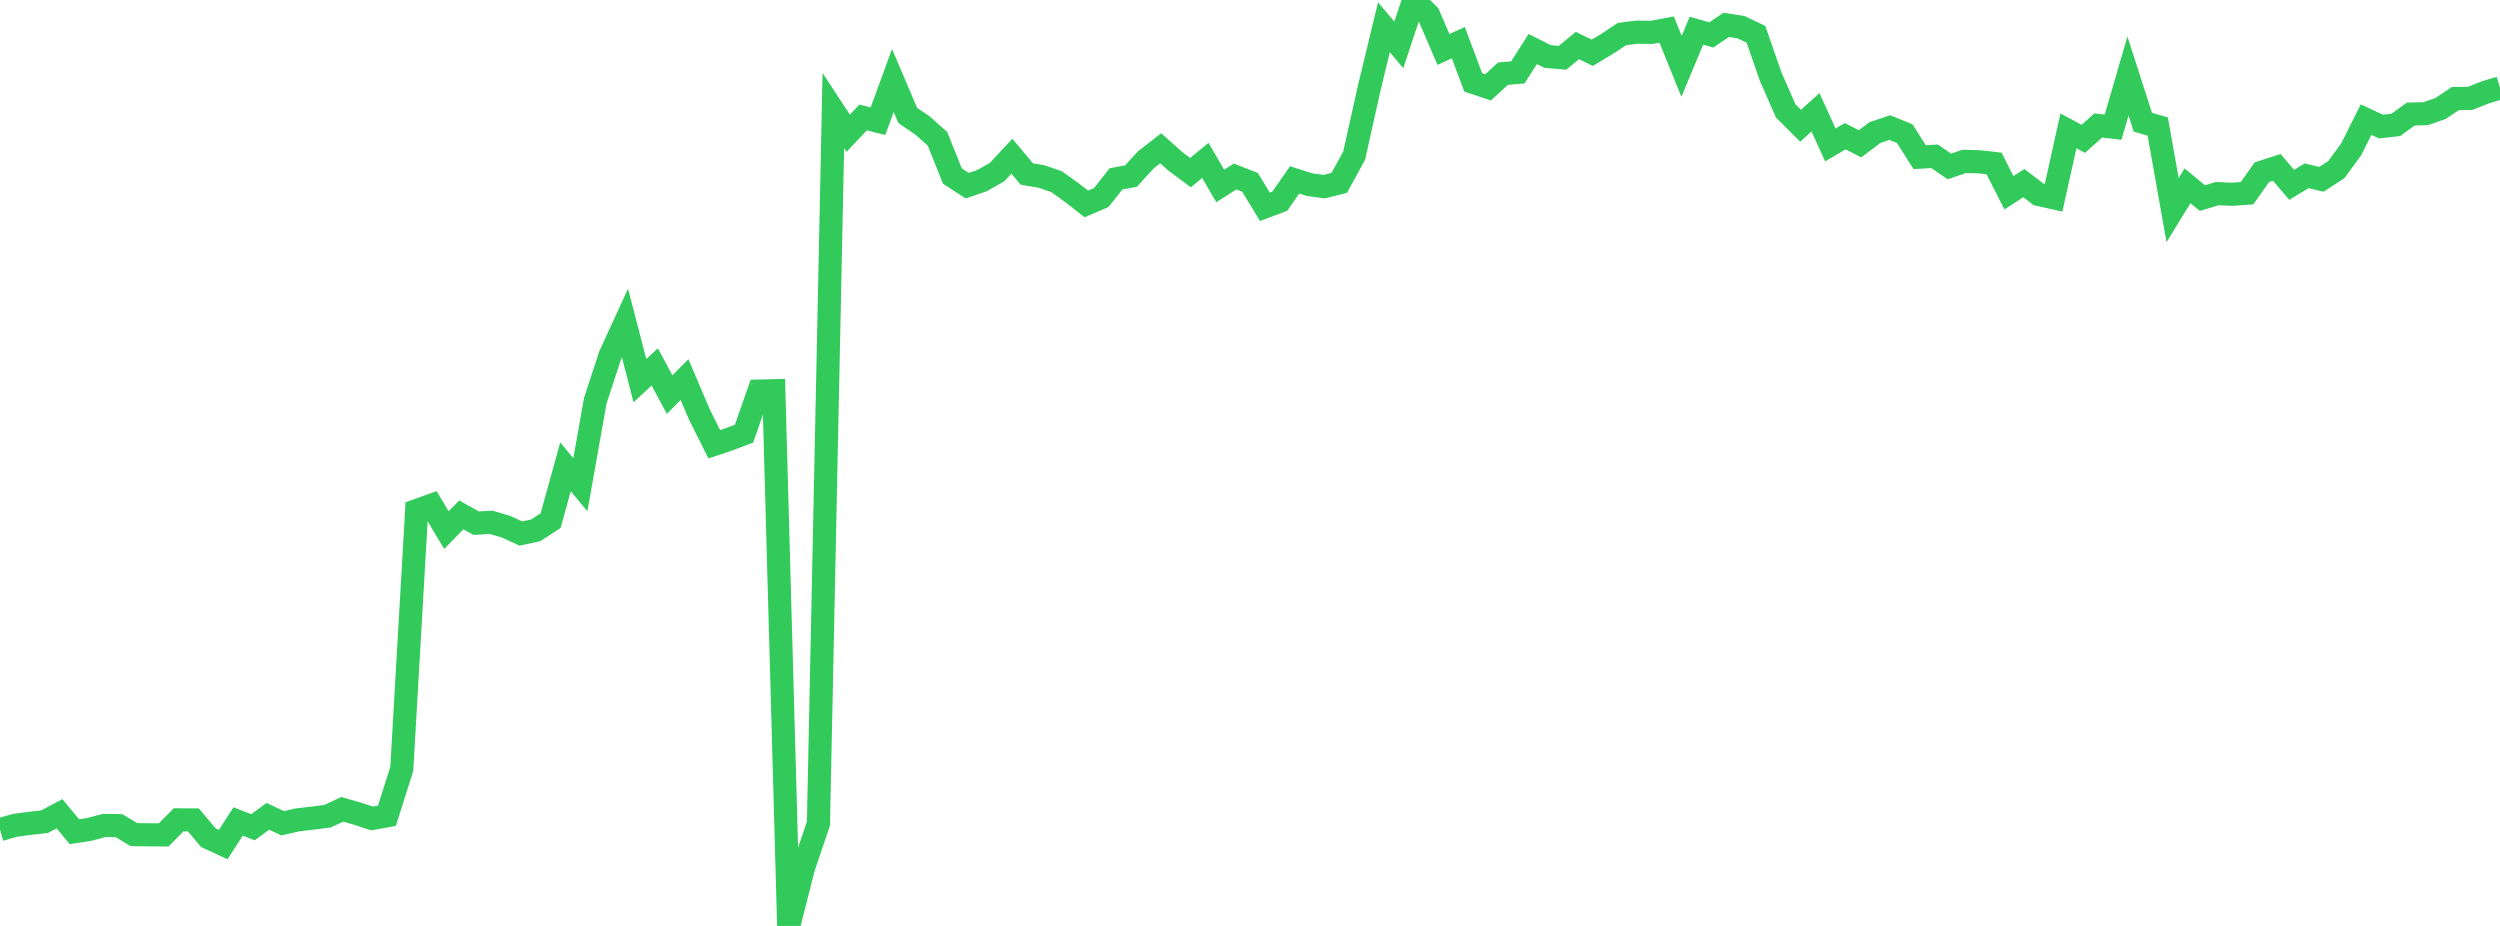 <?xml version="1.0" standalone="no"?>
<!DOCTYPE svg PUBLIC "-//W3C//DTD SVG 1.1//EN" "http://www.w3.org/Graphics/SVG/1.1/DTD/svg11.dtd">

<svg width="135" height="50" viewBox="0 0 135 50" preserveAspectRatio="none" 
  xmlns="http://www.w3.org/2000/svg"
  xmlns:xlink="http://www.w3.org/1999/xlink">


<polyline points="0.0, 44.797 0.804, 44.569 1.607, 44.461 2.411, 44.368 3.214, 43.943 4.018, 44.91 4.821, 44.789 5.625, 44.574 6.429, 44.586 7.232, 45.069 8.036, 45.08 8.839, 45.085 9.643, 44.272 10.446, 44.278 11.25, 45.234 12.054, 45.606 12.857, 44.36 13.661, 44.671 14.464, 44.082 15.268, 44.457 16.071, 44.272 16.875, 44.18 17.679, 44.078 18.482, 43.704 19.286, 43.935 20.089, 44.197 20.893, 44.052 21.696, 41.521 22.5, 27.57 23.304, 27.281 24.107, 28.625 24.911, 27.803 25.714, 28.252 26.518, 28.203 27.321, 28.44 28.125, 28.81 28.929, 28.638 29.732, 28.117 30.536, 25.209 31.339, 26.175 32.143, 21.645 32.946, 19.195 33.75, 17.444 34.554, 20.553 35.357, 19.813 36.161, 21.309 36.964, 20.497 37.768, 22.384 38.571, 23.991 39.375, 23.72 40.179, 23.416 40.982, 21.119 41.786, 21.099 42.589, 50.0 43.393, 46.837 44.196, 44.474 45.0, 5.968 45.804, 7.194 46.607, 6.343 47.411, 6.547 48.214, 4.346 49.018, 6.233 49.821, 6.78 50.625, 7.496 51.429, 9.506 52.232, 10.026 53.036, 9.752 53.839, 9.294 54.643, 8.435 55.446, 9.396 56.25, 9.532 57.054, 9.809 57.857, 10.384 58.661, 11.012 59.464, 10.67 60.268, 9.656 61.071, 9.509 61.875, 8.632 62.679, 8.008 63.482, 8.723 64.286, 9.321 65.089, 8.662 65.893, 10.042 66.696, 9.53 67.5, 9.845 68.304, 11.168 69.107, 10.865 69.911, 9.712 70.714, 9.972 71.518, 10.078 72.321, 9.874 73.125, 8.402 73.929, 4.795 74.732, 1.471 75.536, 2.425 76.339, 0.0 77.143, 0.801 77.946, 2.672 78.75, 2.305 79.554, 4.447 80.357, 4.717 81.161, 3.978 81.964, 3.91 82.768, 2.648 83.571, 3.051 84.375, 3.122 85.179, 2.457 85.982, 2.85 86.786, 2.368 87.589, 1.837 88.393, 1.737 89.196, 1.748 90.0, 1.597 90.804, 3.583 91.607, 1.658 92.411, 1.886 93.214, 1.343 94.018, 1.47 94.821, 1.85 95.625, 4.161 96.429, 5.99 97.232, 6.79 98.036, 6.063 98.839, 7.826 99.643, 7.357 100.446, 7.764 101.25, 7.157 102.054, 6.889 102.857, 7.217 103.661, 8.487 104.464, 8.439 105.268, 8.988 106.071, 8.713 106.875, 8.737 107.679, 8.825 108.482, 10.408 109.286, 9.889 110.089, 10.501 110.893, 10.68 111.696, 7.066 112.5, 7.497 113.304, 6.776 114.107, 6.867 114.911, 4.104 115.714, 6.599 116.518, 6.832 117.321, 11.348 118.125, 10.035 118.929, 10.696 119.732, 10.456 120.536, 10.489 121.339, 10.434 122.143, 9.297 122.946, 9.039 123.75, 9.981 124.554, 9.492 125.357, 9.683 126.161, 9.159 126.964, 8.065 127.768, 6.458 128.571, 6.834 129.375, 6.745 130.179, 6.159 130.982, 6.138 131.786, 5.861 132.589, 5.322 133.393, 5.311 134.196, 4.99 135.0, 4.746" fill="none" stroke="#32ca5b" stroke-width="1.25"/>

</svg>